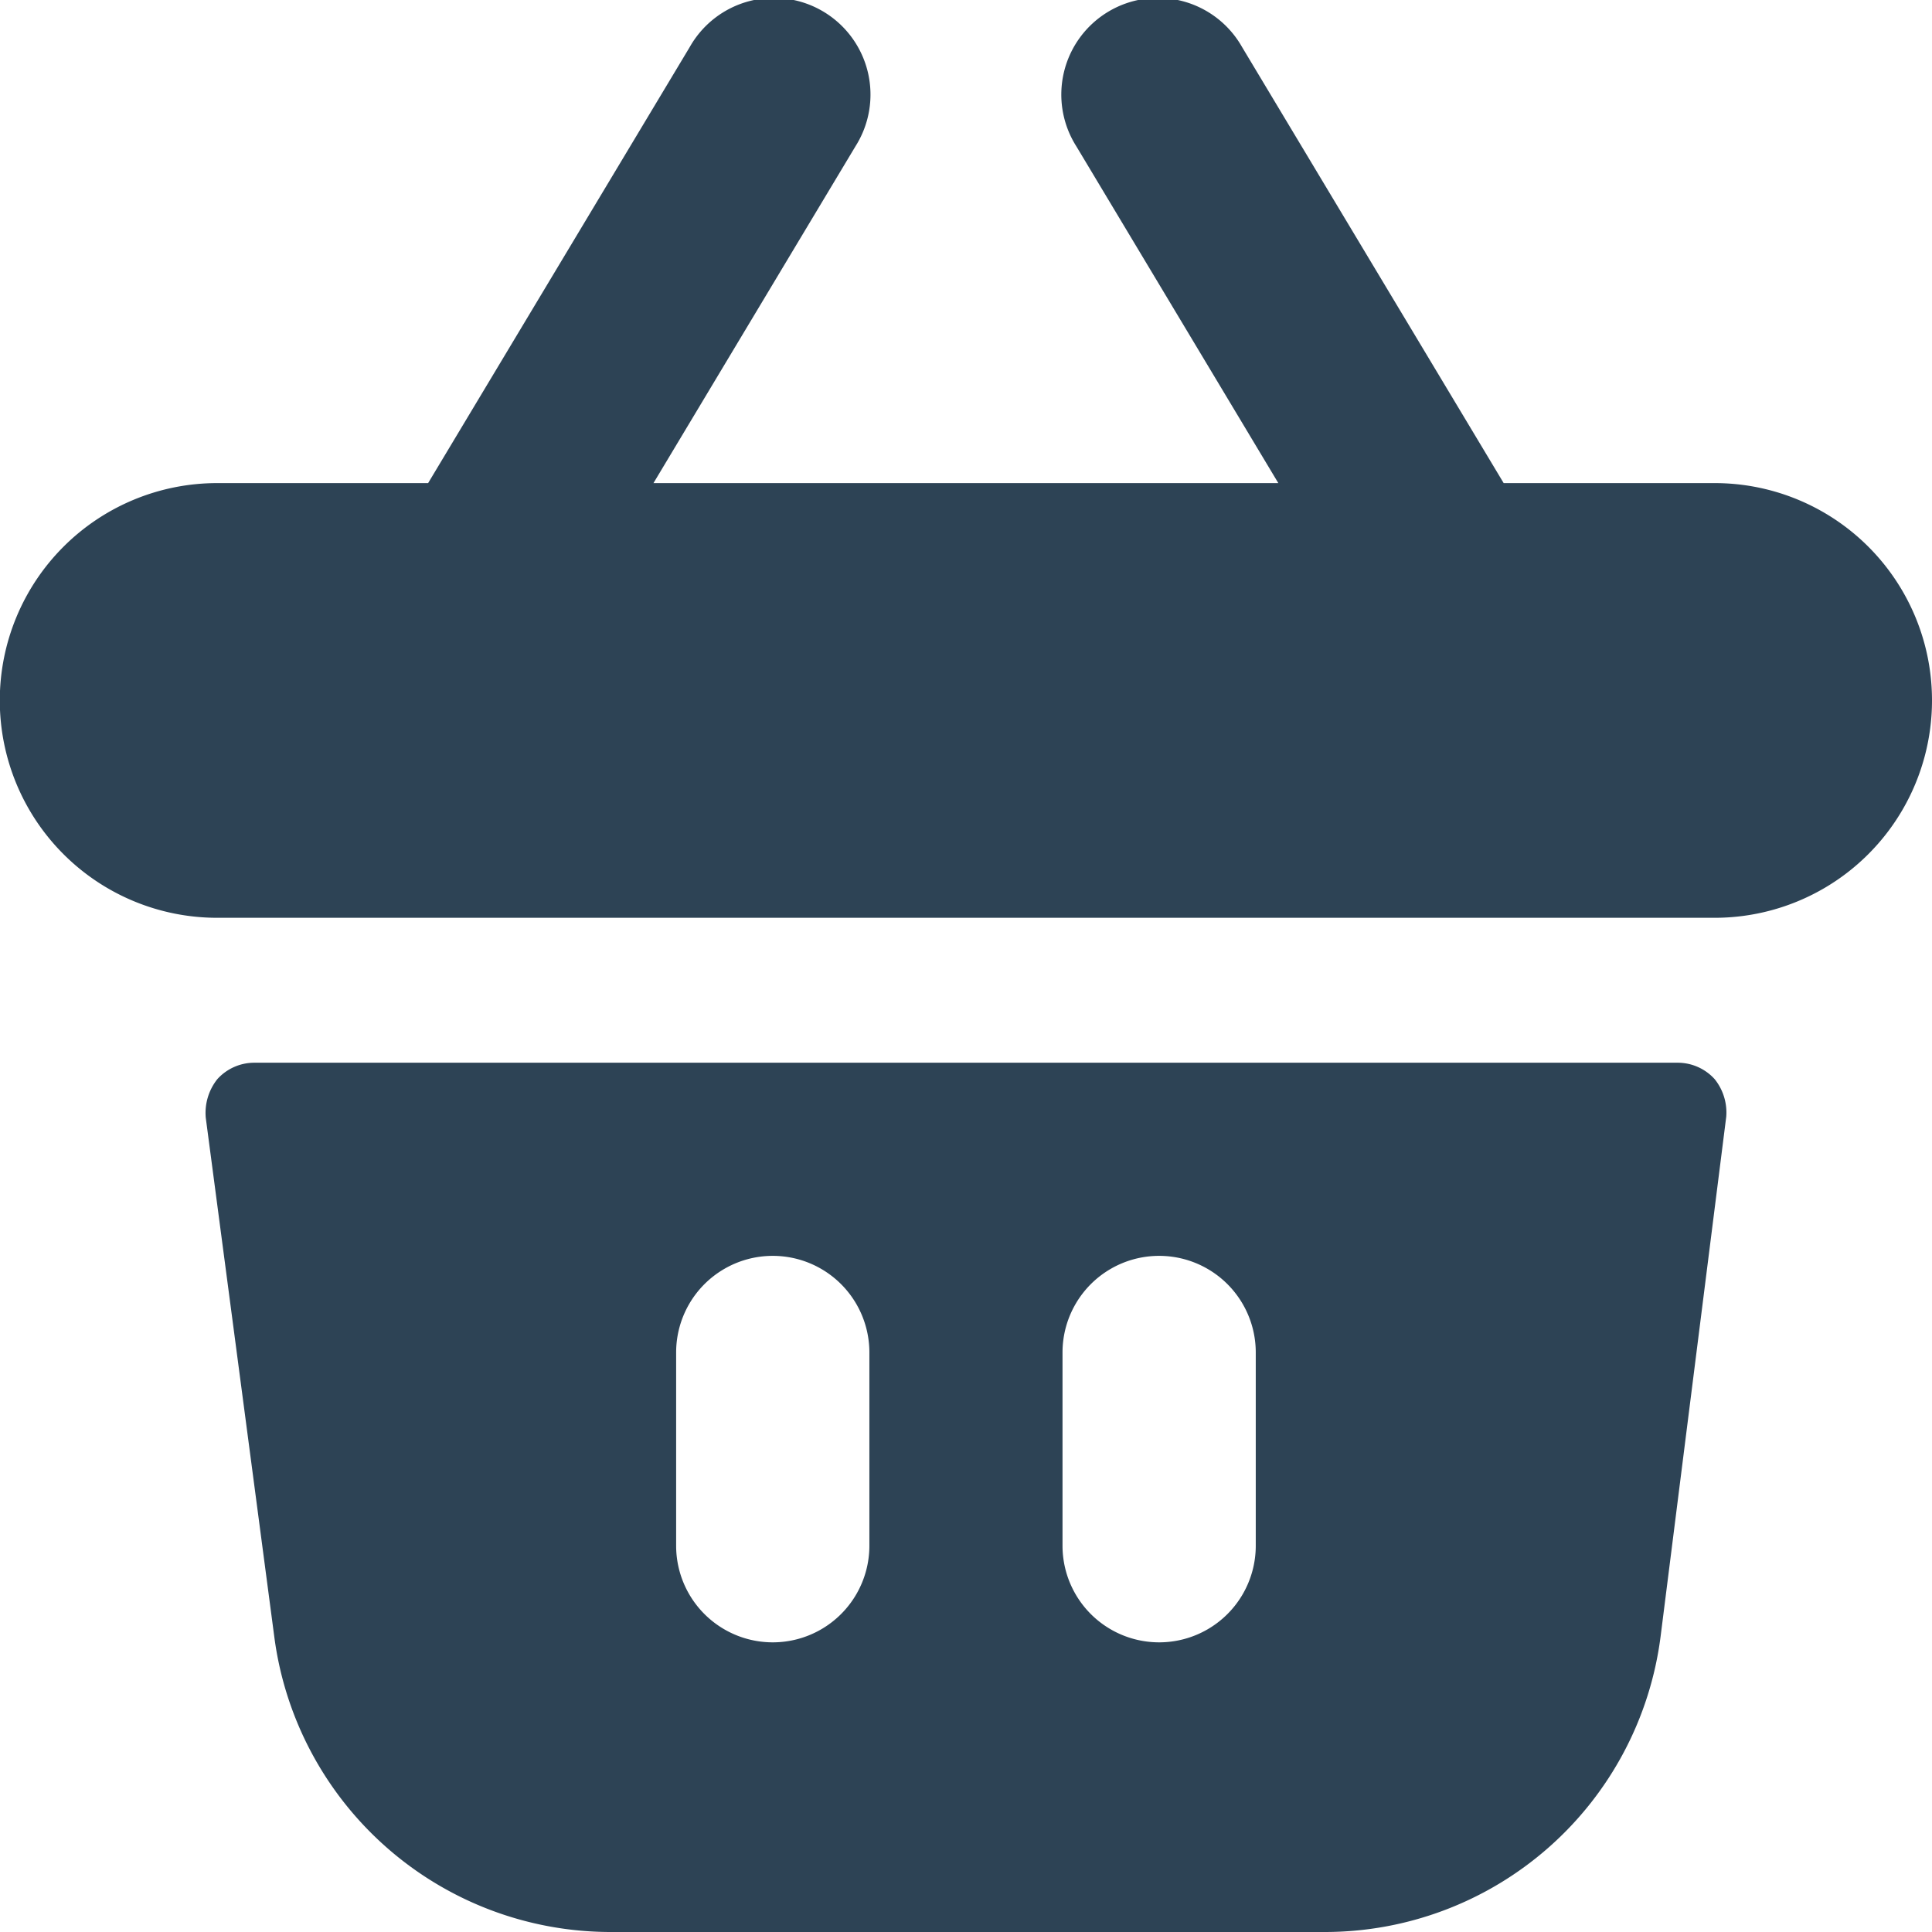 <svg xmlns="http://www.w3.org/2000/svg" width="18.836" height="18.837" viewBox="0 0 18.836 18.837">
  <path id="shopping-basket-Filled_1_" d="M509.717,2637.52a.486.486,0,0,0-.358-.16H495.477a.486.486,0,0,0-.358.16.529.529,0,0,0-.113.376l.669,5.067a3.308,3.308,0,0,0,3.268,2.872h6.969a3.3,3.3,0,0,0,3.278-2.882l.64-5.067A.519.519,0,0,0,509.717,2637.52Zm-8.241,4.549a.942.942,0,1,1-1.884,0v-1.884a.942.942,0,1,1,1.884,0Zm3.767,0a.942.942,0,1,1-1.884,0v-1.884a.942.942,0,1,1,1.884,0Zm6.593-8.241a2.119,2.119,0,0,1-2.119,2.119h-14.6a2.119,2.119,0,1,1,0-4.238h2.057l2.551-4.252a.942.942,0,1,1,1.615.969l-1.969,3.283h6.092l-1.969-3.283a.942.942,0,1,1,1.615-.969l2.551,4.252h2.057A2.118,2.118,0,0,1,511.836,2633.828Z" transform="translate(-493 -2626.999)" fill="#2d4355" fill-rule="evenodd"/>
</svg>
